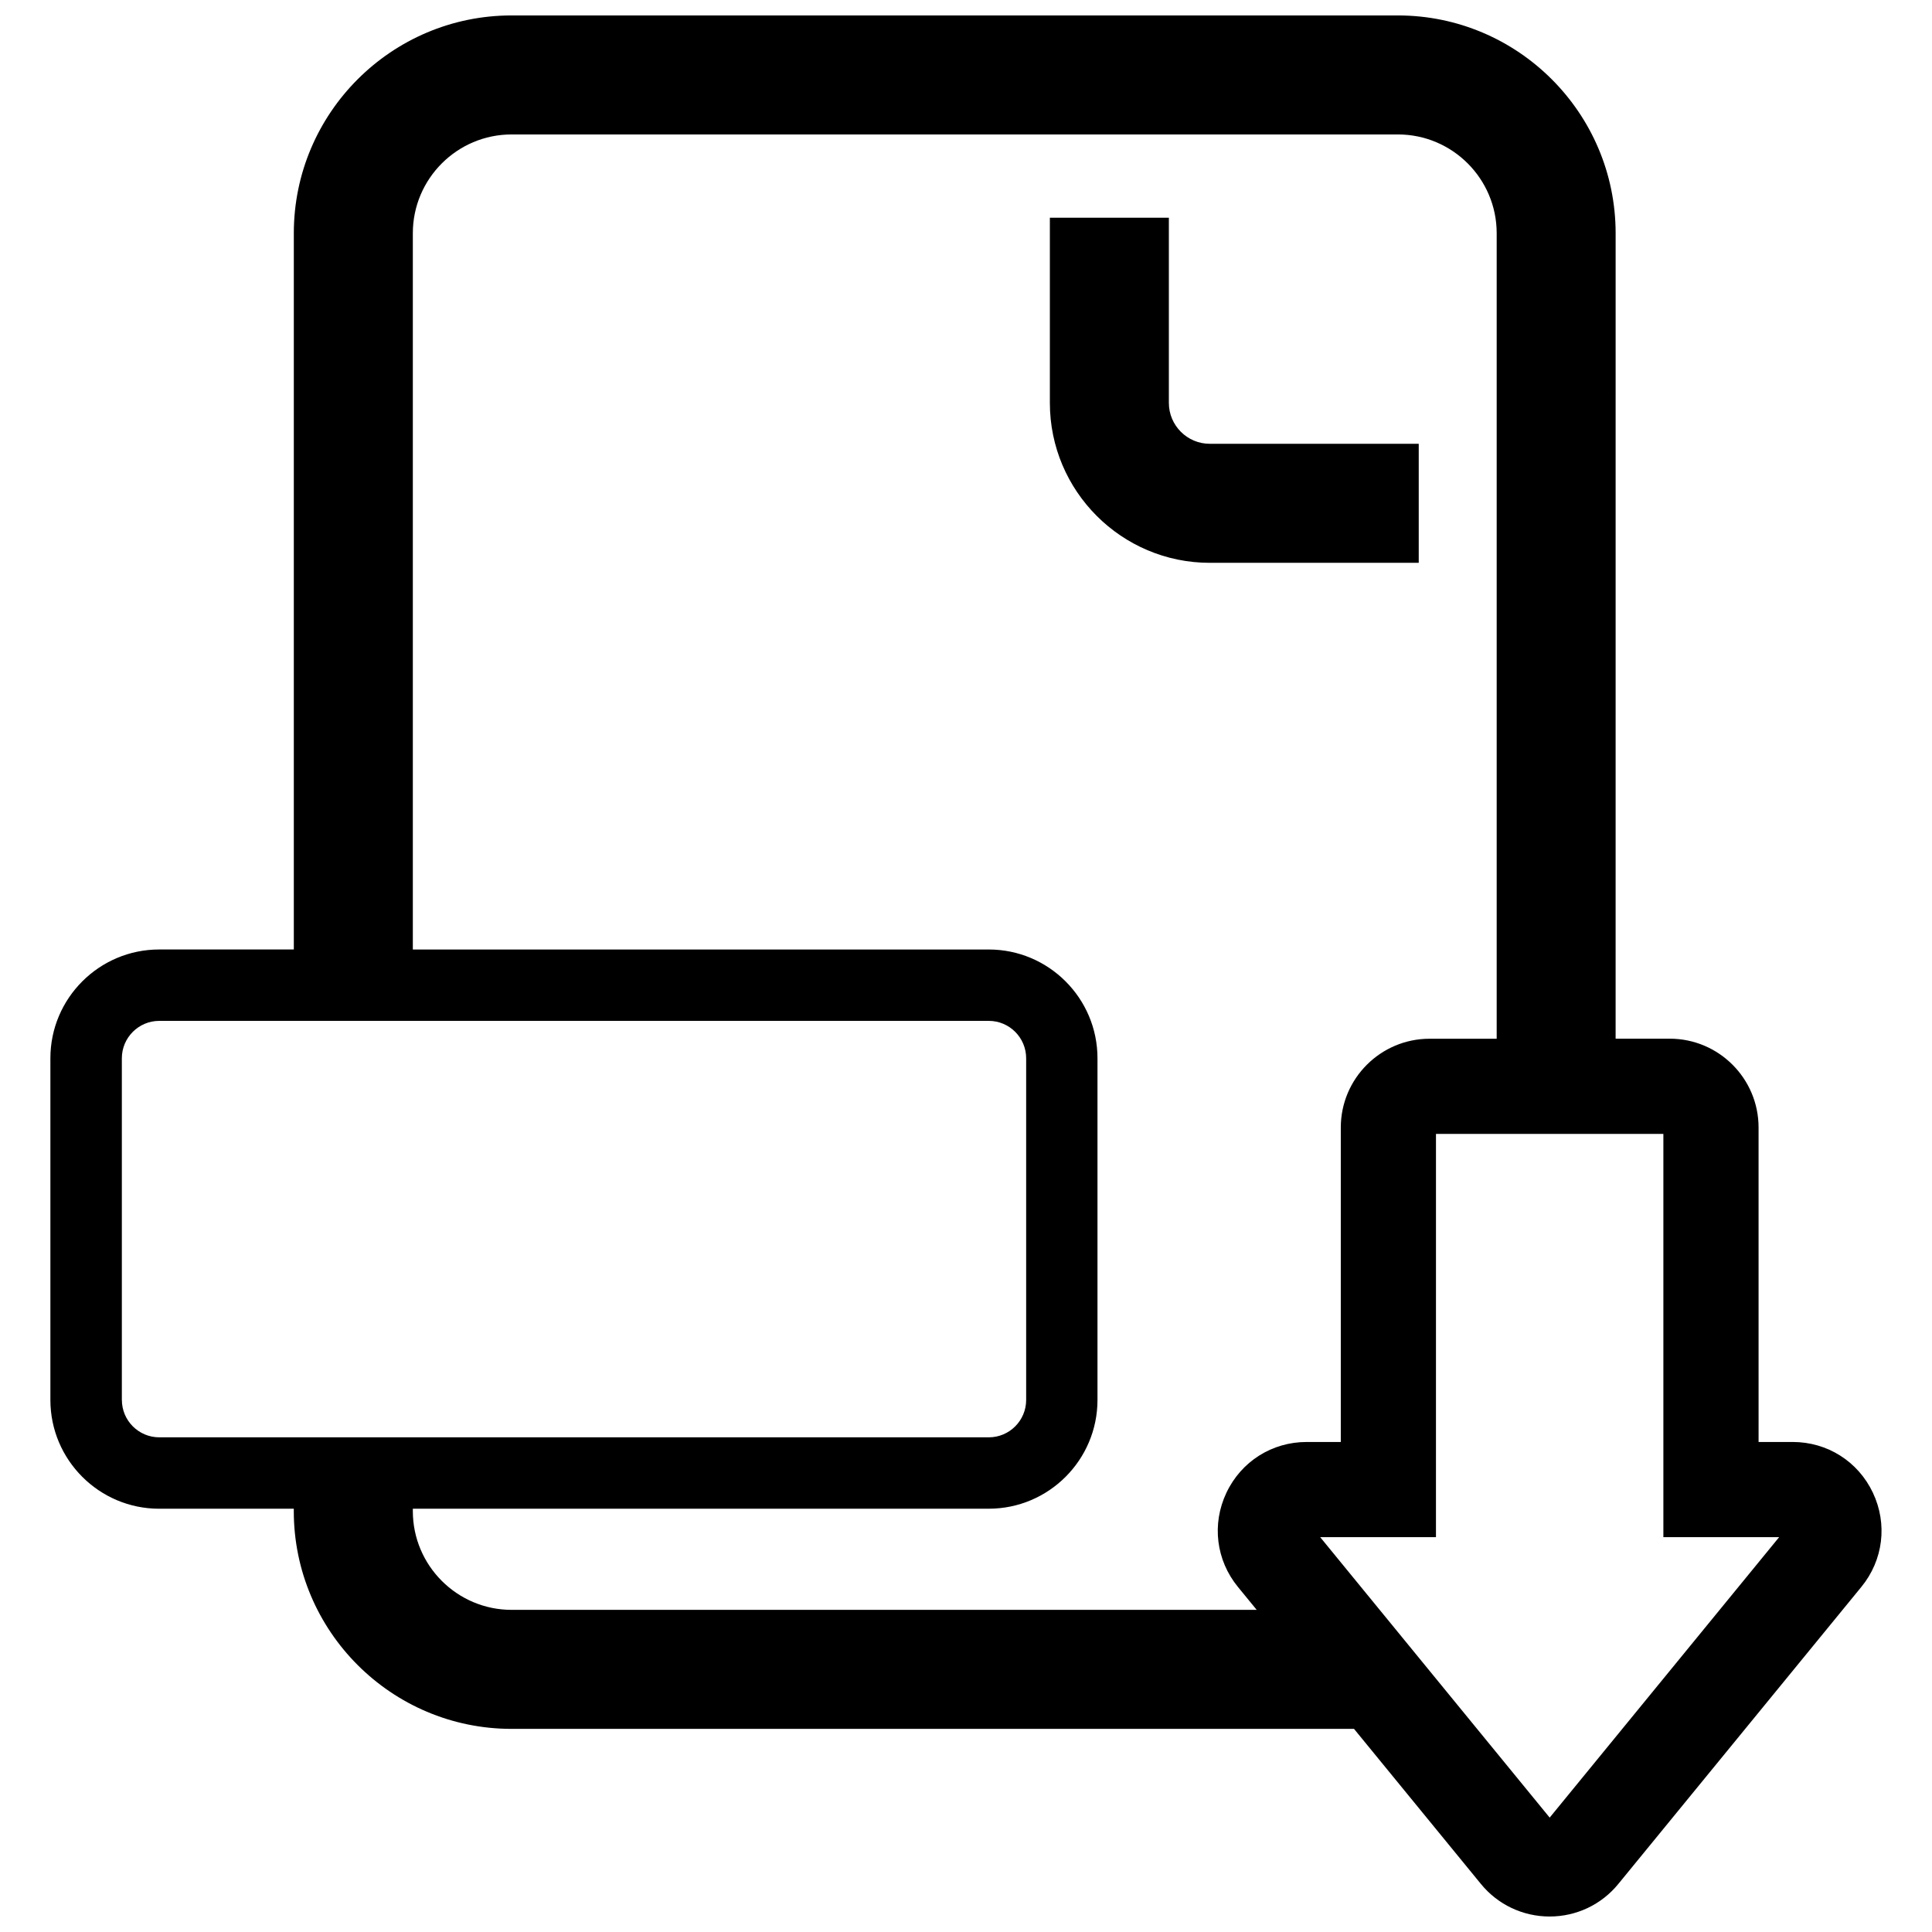 <?xml version="1.0" encoding="UTF-8"?>
<!-- Uploaded to: SVG Repo, www.svgrepo.com, Generator: SVG Repo Mixer Tools -->
<svg width="800px" height="800px" version="1.1" viewBox="144 144 512 512" xmlns="http://www.w3.org/2000/svg">
 <defs>
  <clipPath id="a">
   <path d="m157 148.09h486v503.81h-486z"/>
  </clipPath>
 </defs>
 <path d="m519.98 261.61h-55.379c-5.977 0-10.84-4.863-10.84-10.84v-49.066h-31.535v49.074c0 23.363 19.004 42.375 42.375 42.375h55.379z"/>
 <g clip-path="url(#a)">
  <path d="m640.34 539.59c-3.938-8.305-12.082-13.453-21.262-13.453h-9.035l-0.004-83.344c0-12.973-10.555-23.531-23.531-23.531h-14.352l0.004-213.46c-0.008-31.82-25.891-57.711-57.711-57.711h-234.88c-31.82 0-57.703 25.891-57.703 57.711v189.82h-35.684c-15.895 0-28.828 12.934-28.828 28.828v90.551c0 15.895 12.934 28.828 28.828 28.828h35.676v0.629c0 31.82 25.883 57.711 57.711 57.711h223.26l33.637 41.109c4.477 5.477 11.121 8.617 18.199 8.617 7.086 0 13.73-3.141 18.207-8.629l64.402-78.711c5.816-7.102 6.988-16.672 3.062-24.969zm-464.05-24.594v-90.543c0-5.465 4.449-9.91 9.91-9.91h219.84c5.465 0 9.902 4.449 9.902 9.91v90.551c0 5.465-4.441 9.902-9.902 9.902h-219.84c-5.465-0.008-9.902-4.445-9.902-9.91zm103.29 55.633c-14.43 0-26.176-11.746-26.176-26.176v-0.629h152.62c15.895 0 28.82-12.934 28.82-28.828v-90.543c0-15.895-12.926-28.828-28.82-28.828h-152.62v-189.82c0-14.43 11.746-26.176 26.176-26.176h234.88c14.43 0 26.176 11.746 26.176 26.176v213.47h-17.781c-12.973 0-23.531 10.555-23.531 23.531v83.332h-9.047c-9.18 0-17.336 5.156-21.262 13.453-3.93 8.297-2.754 17.871 3.055 24.969l4.969 6.07zm275.1 55.055-60.82-74.328h30.684l0.004-106.86h60.262v106.86h30.684z"/>
 </g>
</svg>